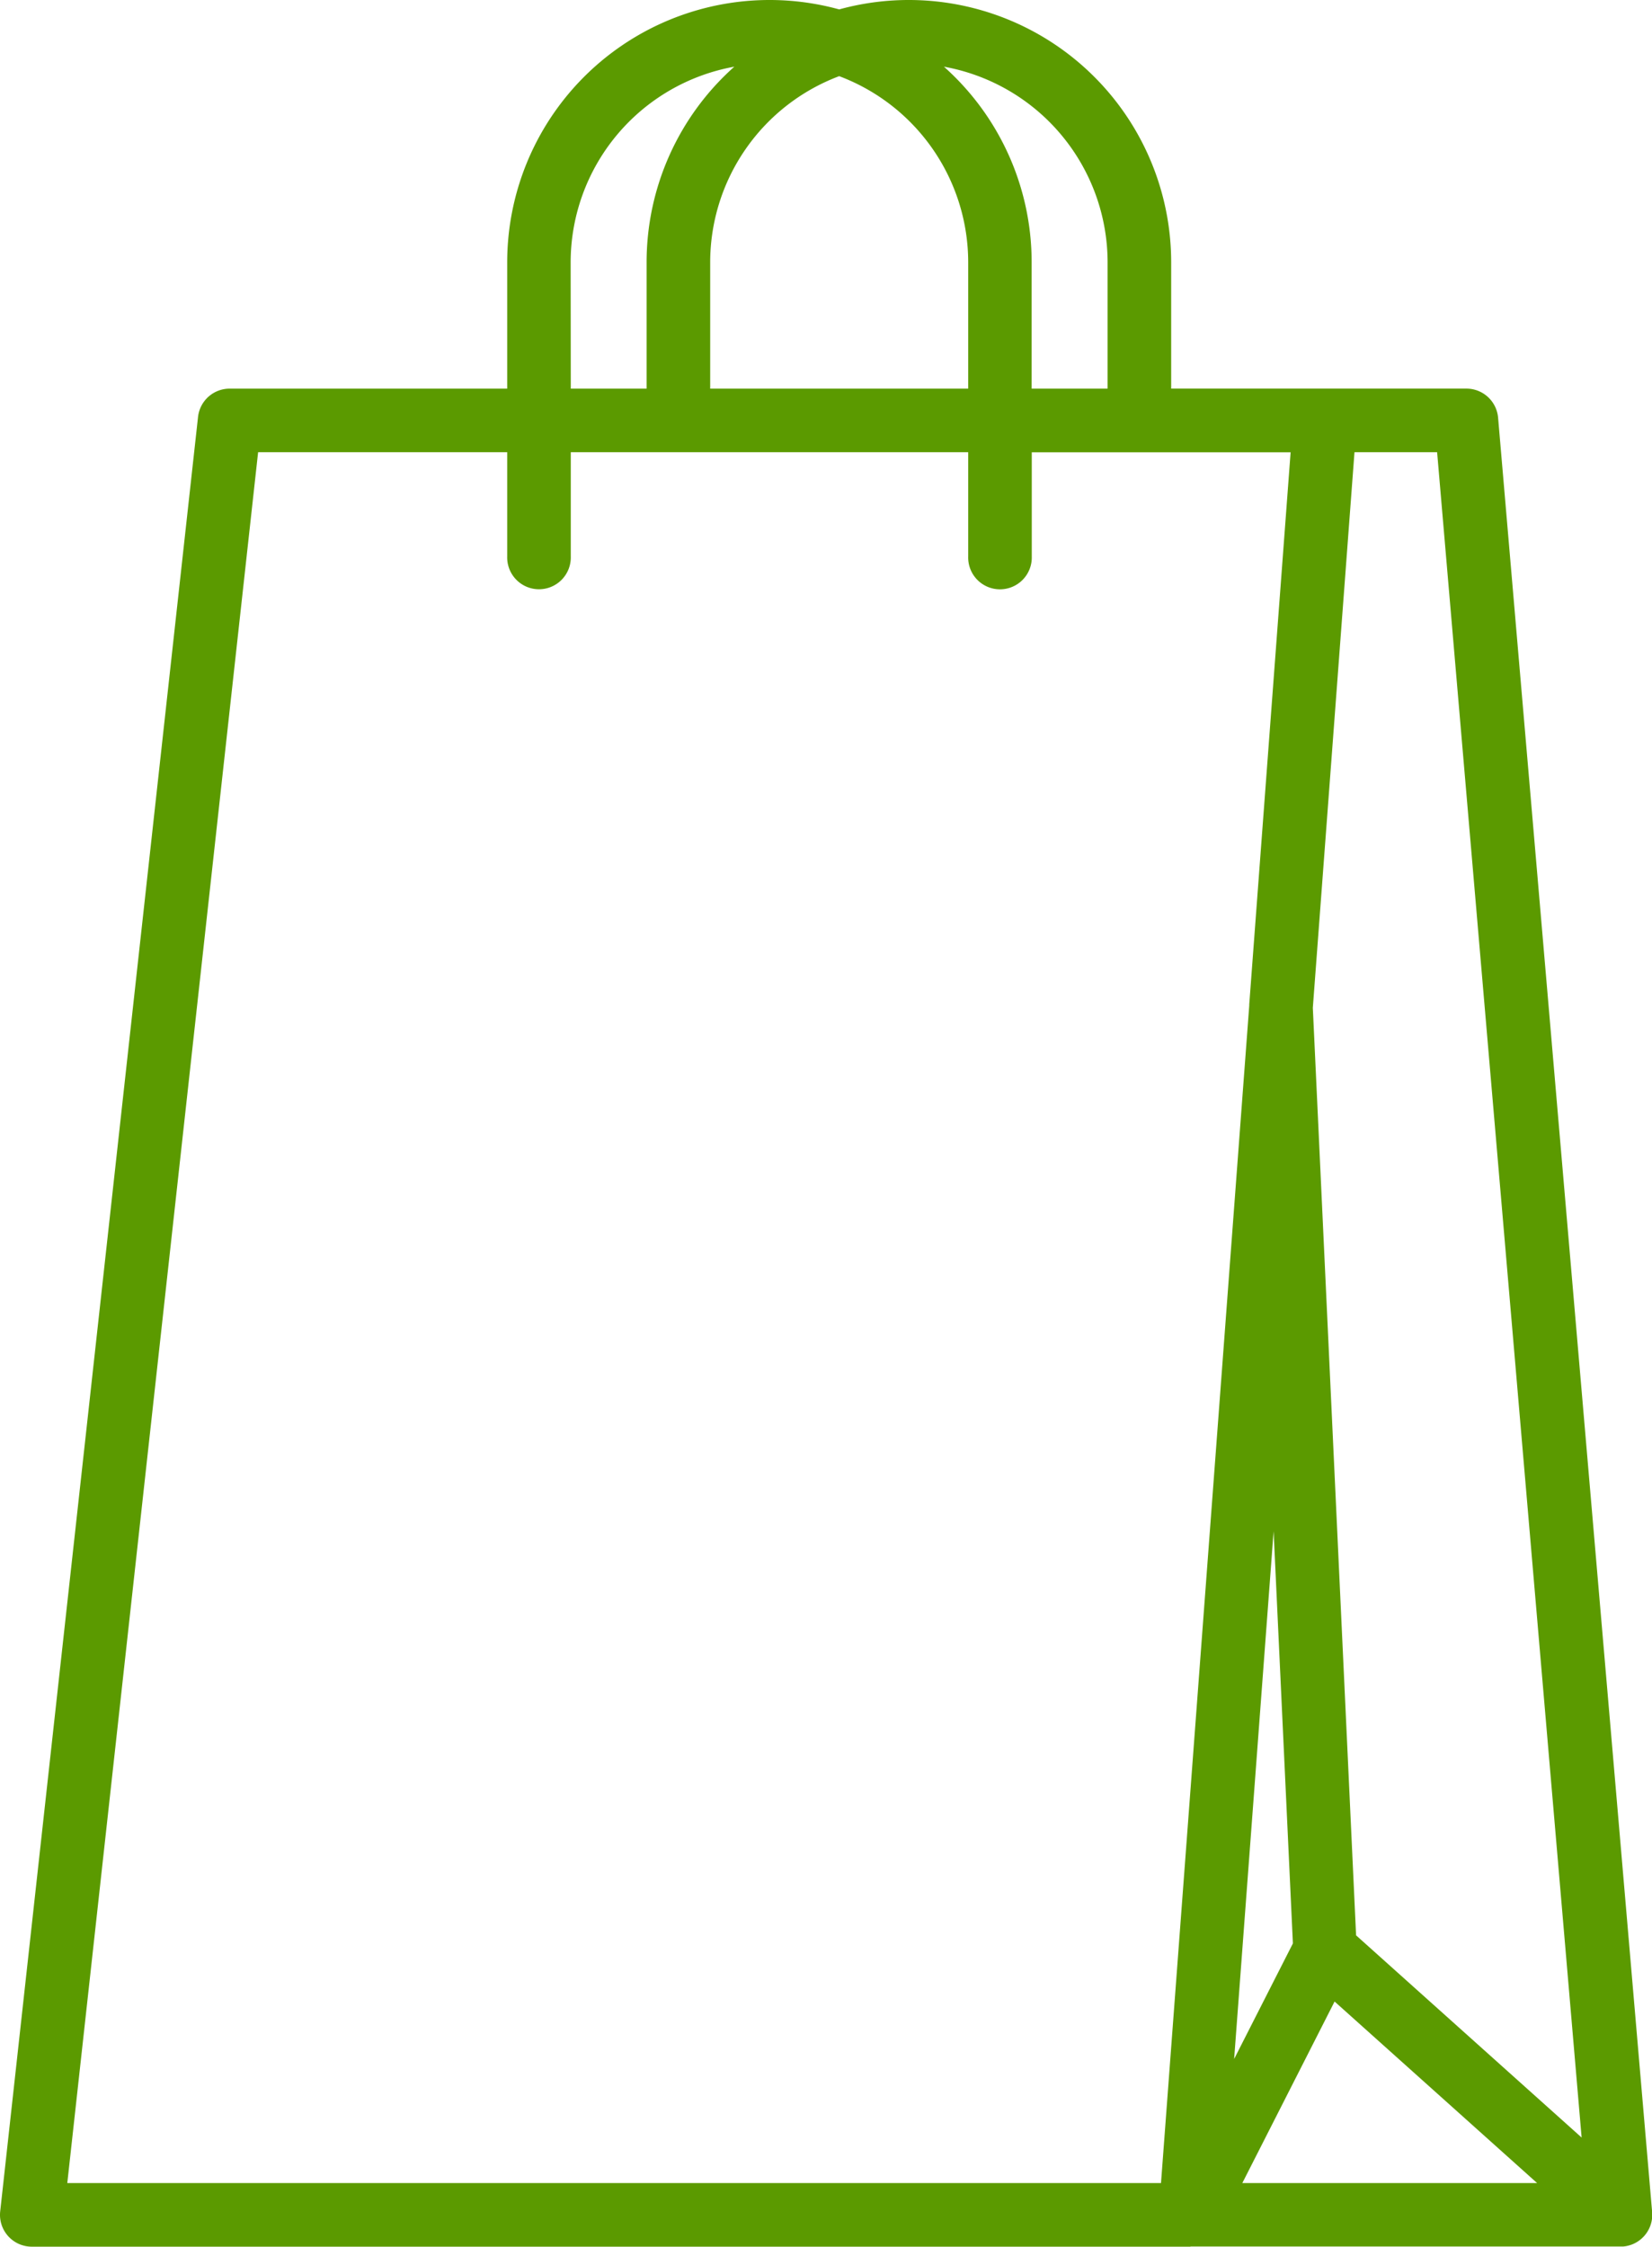 <svg xmlns="http://www.w3.org/2000/svg" width="51.478" height="70" viewBox="0 0 51.478 70"><defs><style>.a{fill:#5b9a00;}</style></defs><path class="a" d="M65.139,70H29.034a.991.991,0,0,1-.985-1.1l6.165-55.909a.99.99,0,0,1,.985-.882h8.649V8.173A8.176,8.176,0,0,1,54.193.293a8.176,8.176,0,0,1,10.345,7.88v3.935h9.2a.991.991,0,0,1,.987.906l4.8,55.906a.991.991,0,0,1-.9,1.075H65.139Zm1.616-1.982h9.186L69.63,62.362Zm-36.615,0H64.221l2.75-36.688c0-.013,0-.025,0-.038l1.289-17.2H60.194v3.247a.991.991,0,1,1-1.981,0V14.09H45.829v3.247a.991.991,0,1,1-1.981,0V14.09H36.086ZM70.3,60.3l7.028,6.3L72.825,14.09H70.25L68.952,31.4ZM67.73,47.709,66.5,64.152l1.831-3.6Zm-7.536-35.6h2.363V8.173a6.2,6.2,0,0,0-5.1-6.095,8.155,8.155,0,0,1,2.733,6.095v3.935Zm-10.021,0h8.04V8.173a6.2,6.2,0,0,0-4.02-5.8,6.2,6.2,0,0,0-4.02,5.8Zm-4.344,0h2.363V8.173a8.155,8.155,0,0,1,2.733-6.095,6.2,6.2,0,0,0-5.1,6.095Z" transform="translate(-28.043)"/></svg>